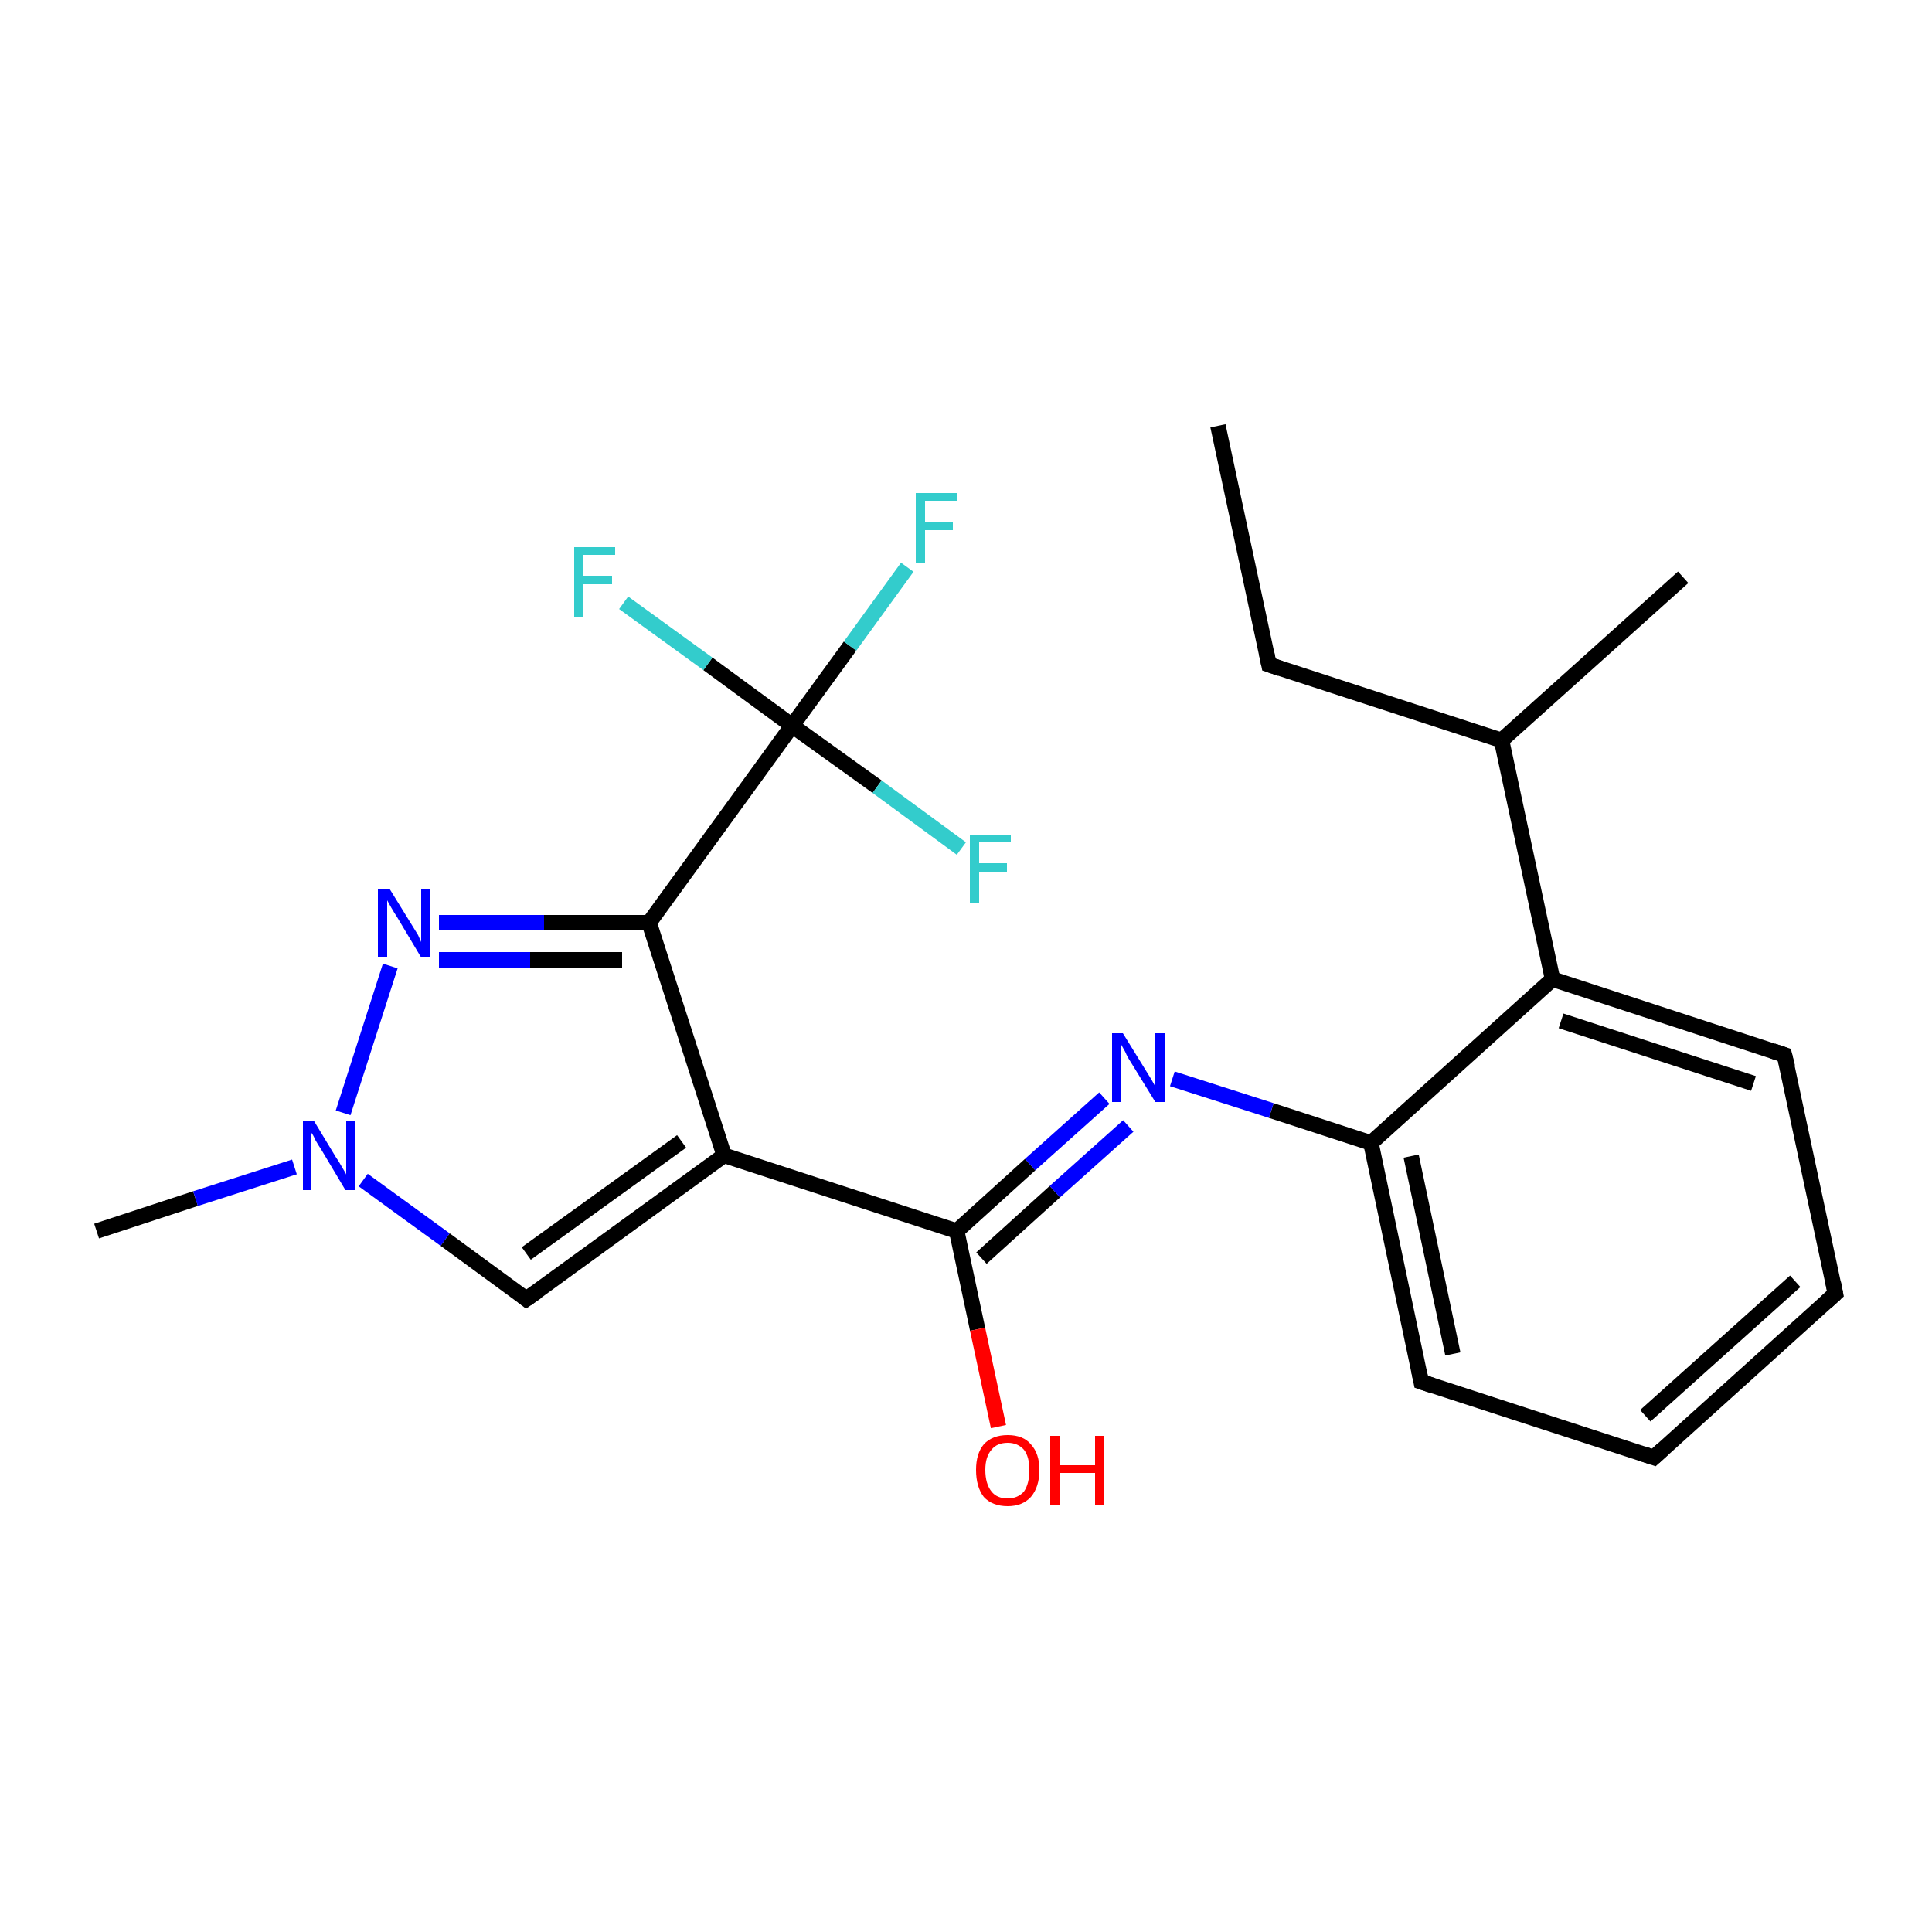 <?xml version='1.0' encoding='iso-8859-1'?>
<svg version='1.1' baseProfile='full'
              xmlns='http://www.w3.org/2000/svg'
                      xmlns:rdkit='http://www.rdkit.org/xml'
                      xmlns:xlink='http://www.w3.org/1999/xlink'
                  xml:space='preserve'
width='250px' height='250px' viewBox='0 0 250 250'>
<!-- END OF HEADER -->
<rect style='opacity:1.0;fill:#FFFFFF;stroke:none' width='250.0' height='250.0' x='0.0' y='0.0'> </rect>
<path class='bond-0 atom-0 atom-3' d='M 157.6,55.1 L 164.2,86.0' style='fill:none;fill-rule:evenodd;stroke:#000000;stroke-width:2.0px;stroke-linecap:butt;stroke-linejoin:miter;stroke-opacity:1' />
<path class='bond-1 atom-1 atom-9' d='M 217.8,74.7 L 194.3,95.8' style='fill:none;fill-rule:evenodd;stroke:#000000;stroke-width:2.0px;stroke-linecap:butt;stroke-linejoin:miter;stroke-opacity:1' />
<path class='bond-2 atom-2 atom-21' d='M 12.5,159.3 L 25.3,155.1' style='fill:none;fill-rule:evenodd;stroke:#000000;stroke-width:2.0px;stroke-linecap:butt;stroke-linejoin:miter;stroke-opacity:1' />
<path class='bond-2 atom-2 atom-21' d='M 25.3,155.1 L 38.1,151.0' style='fill:none;fill-rule:evenodd;stroke:#0000FF;stroke-width:2.0px;stroke-linecap:butt;stroke-linejoin:miter;stroke-opacity:1' />
<path class='bond-3 atom-3 atom-9' d='M 164.2,86.0 L 194.3,95.8' style='fill:none;fill-rule:evenodd;stroke:#000000;stroke-width:2.0px;stroke-linecap:butt;stroke-linejoin:miter;stroke-opacity:1' />
<path class='bond-4 atom-4 atom-5' d='M 237.5,167.4 L 214.0,188.6' style='fill:none;fill-rule:evenodd;stroke:#000000;stroke-width:2.0px;stroke-linecap:butt;stroke-linejoin:miter;stroke-opacity:1' />
<path class='bond-4 atom-4 atom-5' d='M 232.3,165.8 L 212.9,183.2' style='fill:none;fill-rule:evenodd;stroke:#000000;stroke-width:2.0px;stroke-linecap:butt;stroke-linejoin:miter;stroke-opacity:1' />
<path class='bond-5 atom-4 atom-6' d='M 237.5,167.4 L 230.9,136.5' style='fill:none;fill-rule:evenodd;stroke:#000000;stroke-width:2.0px;stroke-linecap:butt;stroke-linejoin:miter;stroke-opacity:1' />
<path class='bond-6 atom-5 atom-7' d='M 214.0,188.6 L 183.9,178.8' style='fill:none;fill-rule:evenodd;stroke:#000000;stroke-width:2.0px;stroke-linecap:butt;stroke-linejoin:miter;stroke-opacity:1' />
<path class='bond-7 atom-6 atom-10' d='M 230.9,136.5 L 200.9,126.7' style='fill:none;fill-rule:evenodd;stroke:#000000;stroke-width:2.0px;stroke-linecap:butt;stroke-linejoin:miter;stroke-opacity:1' />
<path class='bond-7 atom-6 atom-10' d='M 226.9,140.2 L 202.0,132.1' style='fill:none;fill-rule:evenodd;stroke:#000000;stroke-width:2.0px;stroke-linecap:butt;stroke-linejoin:miter;stroke-opacity:1' />
<path class='bond-8 atom-7 atom-12' d='M 183.9,178.8 L 177.4,147.9' style='fill:none;fill-rule:evenodd;stroke:#000000;stroke-width:2.0px;stroke-linecap:butt;stroke-linejoin:miter;stroke-opacity:1' />
<path class='bond-8 atom-7 atom-12' d='M 188.0,175.2 L 182.6,149.6' style='fill:none;fill-rule:evenodd;stroke:#000000;stroke-width:2.0px;stroke-linecap:butt;stroke-linejoin:miter;stroke-opacity:1' />
<path class='bond-9 atom-8 atom-11' d='M 68.1,168.1 L 93.7,149.5' style='fill:none;fill-rule:evenodd;stroke:#000000;stroke-width:2.0px;stroke-linecap:butt;stroke-linejoin:miter;stroke-opacity:1' />
<path class='bond-9 atom-8 atom-11' d='M 68.1,162.2 L 88.2,147.7' style='fill:none;fill-rule:evenodd;stroke:#000000;stroke-width:2.0px;stroke-linecap:butt;stroke-linejoin:miter;stroke-opacity:1' />
<path class='bond-10 atom-8 atom-21' d='M 68.1,168.1 L 57.6,160.4' style='fill:none;fill-rule:evenodd;stroke:#000000;stroke-width:2.0px;stroke-linecap:butt;stroke-linejoin:miter;stroke-opacity:1' />
<path class='bond-10 atom-8 atom-21' d='M 57.6,160.4 L 47.0,152.7' style='fill:none;fill-rule:evenodd;stroke:#0000FF;stroke-width:2.0px;stroke-linecap:butt;stroke-linejoin:miter;stroke-opacity:1' />
<path class='bond-11 atom-9 atom-10' d='M 194.3,95.8 L 200.9,126.7' style='fill:none;fill-rule:evenodd;stroke:#000000;stroke-width:2.0px;stroke-linecap:butt;stroke-linejoin:miter;stroke-opacity:1' />
<path class='bond-12 atom-10 atom-12' d='M 200.9,126.7 L 177.4,147.9' style='fill:none;fill-rule:evenodd;stroke:#000000;stroke-width:2.0px;stroke-linecap:butt;stroke-linejoin:miter;stroke-opacity:1' />
<path class='bond-13 atom-11 atom-13' d='M 93.7,149.5 L 84.0,119.4' style='fill:none;fill-rule:evenodd;stroke:#000000;stroke-width:2.0px;stroke-linecap:butt;stroke-linejoin:miter;stroke-opacity:1' />
<path class='bond-14 atom-11 atom-14' d='M 93.7,149.5 L 123.8,159.3' style='fill:none;fill-rule:evenodd;stroke:#000000;stroke-width:2.0px;stroke-linecap:butt;stroke-linejoin:miter;stroke-opacity:1' />
<path class='bond-15 atom-12 atom-19' d='M 177.4,147.9 L 164.5,143.7' style='fill:none;fill-rule:evenodd;stroke:#000000;stroke-width:2.0px;stroke-linecap:butt;stroke-linejoin:miter;stroke-opacity:1' />
<path class='bond-15 atom-12 atom-19' d='M 164.5,143.7 L 151.7,139.6' style='fill:none;fill-rule:evenodd;stroke:#0000FF;stroke-width:2.0px;stroke-linecap:butt;stroke-linejoin:miter;stroke-opacity:1' />
<path class='bond-16 atom-13 atom-15' d='M 84.0,119.4 L 102.5,93.9' style='fill:none;fill-rule:evenodd;stroke:#000000;stroke-width:2.0px;stroke-linecap:butt;stroke-linejoin:miter;stroke-opacity:1' />
<path class='bond-17 atom-13 atom-20' d='M 84.0,119.4 L 70.4,119.4' style='fill:none;fill-rule:evenodd;stroke:#000000;stroke-width:2.0px;stroke-linecap:butt;stroke-linejoin:miter;stroke-opacity:1' />
<path class='bond-17 atom-13 atom-20' d='M 70.4,119.4 L 56.8,119.4' style='fill:none;fill-rule:evenodd;stroke:#0000FF;stroke-width:2.0px;stroke-linecap:butt;stroke-linejoin:miter;stroke-opacity:1' />
<path class='bond-17 atom-13 atom-20' d='M 80.5,124.2 L 68.6,124.2' style='fill:none;fill-rule:evenodd;stroke:#000000;stroke-width:2.0px;stroke-linecap:butt;stroke-linejoin:miter;stroke-opacity:1' />
<path class='bond-17 atom-13 atom-20' d='M 68.6,124.2 L 56.8,124.2' style='fill:none;fill-rule:evenodd;stroke:#0000FF;stroke-width:2.0px;stroke-linecap:butt;stroke-linejoin:miter;stroke-opacity:1' />
<path class='bond-18 atom-14 atom-19' d='M 123.8,159.3 L 133.3,150.7' style='fill:none;fill-rule:evenodd;stroke:#000000;stroke-width:2.0px;stroke-linecap:butt;stroke-linejoin:miter;stroke-opacity:1' />
<path class='bond-18 atom-14 atom-19' d='M 133.3,150.7 L 142.9,142.1' style='fill:none;fill-rule:evenodd;stroke:#0000FF;stroke-width:2.0px;stroke-linecap:butt;stroke-linejoin:miter;stroke-opacity:1' />
<path class='bond-18 atom-14 atom-19' d='M 127.0,162.8 L 136.5,154.2' style='fill:none;fill-rule:evenodd;stroke:#000000;stroke-width:2.0px;stroke-linecap:butt;stroke-linejoin:miter;stroke-opacity:1' />
<path class='bond-18 atom-14 atom-19' d='M 136.5,154.2 L 146.0,145.7' style='fill:none;fill-rule:evenodd;stroke:#0000FF;stroke-width:2.0px;stroke-linecap:butt;stroke-linejoin:miter;stroke-opacity:1' />
<path class='bond-19 atom-14 atom-22' d='M 123.8,159.3 L 126.5,172.0' style='fill:none;fill-rule:evenodd;stroke:#000000;stroke-width:2.0px;stroke-linecap:butt;stroke-linejoin:miter;stroke-opacity:1' />
<path class='bond-19 atom-14 atom-22' d='M 126.5,172.0 L 129.2,184.6' style='fill:none;fill-rule:evenodd;stroke:#FF0000;stroke-width:2.0px;stroke-linecap:butt;stroke-linejoin:miter;stroke-opacity:1' />
<path class='bond-20 atom-15 atom-16' d='M 102.5,93.9 L 110.0,83.6' style='fill:none;fill-rule:evenodd;stroke:#000000;stroke-width:2.0px;stroke-linecap:butt;stroke-linejoin:miter;stroke-opacity:1' />
<path class='bond-20 atom-15 atom-16' d='M 110.0,83.6 L 117.4,73.4' style='fill:none;fill-rule:evenodd;stroke:#33CCCC;stroke-width:2.0px;stroke-linecap:butt;stroke-linejoin:miter;stroke-opacity:1' />
<path class='bond-21 atom-15 atom-17' d='M 102.5,93.9 L 91.6,85.9' style='fill:none;fill-rule:evenodd;stroke:#000000;stroke-width:2.0px;stroke-linecap:butt;stroke-linejoin:miter;stroke-opacity:1' />
<path class='bond-21 atom-15 atom-17' d='M 91.6,85.9 L 80.7,78.0' style='fill:none;fill-rule:evenodd;stroke:#33CCCC;stroke-width:2.0px;stroke-linecap:butt;stroke-linejoin:miter;stroke-opacity:1' />
<path class='bond-22 atom-15 atom-18' d='M 102.5,93.9 L 113.5,101.8' style='fill:none;fill-rule:evenodd;stroke:#000000;stroke-width:2.0px;stroke-linecap:butt;stroke-linejoin:miter;stroke-opacity:1' />
<path class='bond-22 atom-15 atom-18' d='M 113.5,101.8 L 124.4,109.8' style='fill:none;fill-rule:evenodd;stroke:#33CCCC;stroke-width:2.0px;stroke-linecap:butt;stroke-linejoin:miter;stroke-opacity:1' />
<path class='bond-23 atom-20 atom-21' d='M 50.5,125.0 L 44.4,144.0' style='fill:none;fill-rule:evenodd;stroke:#0000FF;stroke-width:2.0px;stroke-linecap:butt;stroke-linejoin:miter;stroke-opacity:1' />
<path d='M 163.9,84.5 L 164.2,86.0 L 165.7,86.5' style='fill:none;stroke:#000000;stroke-width:2.0px;stroke-linecap:butt;stroke-linejoin:miter;stroke-opacity:1;' />
<path d='M 236.3,168.5 L 237.5,167.4 L 237.2,165.9' style='fill:none;stroke:#000000;stroke-width:2.0px;stroke-linecap:butt;stroke-linejoin:miter;stroke-opacity:1;' />
<path d='M 215.2,187.5 L 214.0,188.6 L 212.5,188.1' style='fill:none;stroke:#000000;stroke-width:2.0px;stroke-linecap:butt;stroke-linejoin:miter;stroke-opacity:1;' />
<path d='M 231.3,138.1 L 230.9,136.5 L 229.4,136.0' style='fill:none;stroke:#000000;stroke-width:2.0px;stroke-linecap:butt;stroke-linejoin:miter;stroke-opacity:1;' />
<path d='M 185.4,179.3 L 183.9,178.8 L 183.6,177.3' style='fill:none;stroke:#000000;stroke-width:2.0px;stroke-linecap:butt;stroke-linejoin:miter;stroke-opacity:1;' />
<path d='M 69.4,167.2 L 68.1,168.1 L 67.6,167.7' style='fill:none;stroke:#000000;stroke-width:2.0px;stroke-linecap:butt;stroke-linejoin:miter;stroke-opacity:1;' />
<path class='atom-16' d='M 118.5 63.8
L 123.8 63.8
L 123.8 64.8
L 119.7 64.8
L 119.7 67.6
L 123.3 67.6
L 123.3 68.6
L 119.7 68.6
L 119.7 72.8
L 118.5 72.8
L 118.5 63.8
' fill='#33CCCC'/>
<path class='atom-17' d='M 74.3 70.8
L 79.6 70.8
L 79.6 71.8
L 75.5 71.8
L 75.5 74.5
L 79.2 74.5
L 79.2 75.6
L 75.5 75.6
L 75.5 79.8
L 74.3 79.8
L 74.3 70.8
' fill='#33CCCC'/>
<path class='atom-18' d='M 125.5 108.0
L 130.8 108.0
L 130.8 109.0
L 126.7 109.0
L 126.7 111.7
L 130.3 111.7
L 130.3 112.8
L 126.7 112.8
L 126.7 116.9
L 125.5 116.9
L 125.5 108.0
' fill='#33CCCC'/>
<path class='atom-19' d='M 145.3 133.7
L 148.2 138.4
Q 148.5 138.9, 149.0 139.7
Q 149.5 140.6, 149.5 140.6
L 149.5 133.7
L 150.7 133.7
L 150.7 142.6
L 149.5 142.6
L 146.3 137.4
Q 145.9 136.8, 145.6 136.1
Q 145.2 135.4, 145.1 135.2
L 145.1 142.6
L 143.9 142.6
L 143.9 133.7
L 145.3 133.7
' fill='#0000FF'/>
<path class='atom-20' d='M 50.4 115.0
L 53.3 119.7
Q 53.6 120.2, 54.1 121.0
Q 54.5 121.9, 54.5 121.9
L 54.5 115.0
L 55.7 115.0
L 55.7 123.9
L 54.5 123.9
L 51.4 118.7
Q 51.0 118.1, 50.6 117.4
Q 50.2 116.7, 50.1 116.5
L 50.1 123.9
L 48.9 123.9
L 48.9 115.0
L 50.4 115.0
' fill='#0000FF'/>
<path class='atom-21' d='M 40.6 145.0
L 43.5 149.8
Q 43.8 150.2, 44.3 151.1
Q 44.8 151.9, 44.8 152.0
L 44.8 145.0
L 46.0 145.0
L 46.0 154.0
L 44.7 154.0
L 41.6 148.8
Q 41.2 148.2, 40.8 147.5
Q 40.5 146.8, 40.3 146.6
L 40.3 154.0
L 39.2 154.0
L 39.2 145.0
L 40.6 145.0
' fill='#0000FF'/>
<path class='atom-22' d='M 126.3 190.2
Q 126.3 188.1, 127.3 186.9
Q 128.4 185.7, 130.4 185.7
Q 132.4 185.7, 133.4 186.9
Q 134.5 188.1, 134.5 190.2
Q 134.5 192.4, 133.4 193.7
Q 132.3 194.9, 130.4 194.9
Q 128.4 194.9, 127.3 193.7
Q 126.3 192.4, 126.3 190.2
M 130.4 193.9
Q 131.7 193.9, 132.5 193.0
Q 133.2 192.0, 133.2 190.2
Q 133.2 188.5, 132.5 187.6
Q 131.7 186.7, 130.4 186.7
Q 129.0 186.7, 128.3 187.6
Q 127.5 188.5, 127.5 190.2
Q 127.5 192.0, 128.3 193.0
Q 129.0 193.9, 130.4 193.9
' fill='#FF0000'/>
<path class='atom-22' d='M 135.9 185.8
L 137.1 185.8
L 137.1 189.6
L 141.7 189.6
L 141.7 185.8
L 142.9 185.8
L 142.9 194.7
L 141.7 194.7
L 141.7 190.6
L 137.1 190.6
L 137.1 194.7
L 135.9 194.7
L 135.9 185.8
' fill='#FF0000'/>
</svg>
